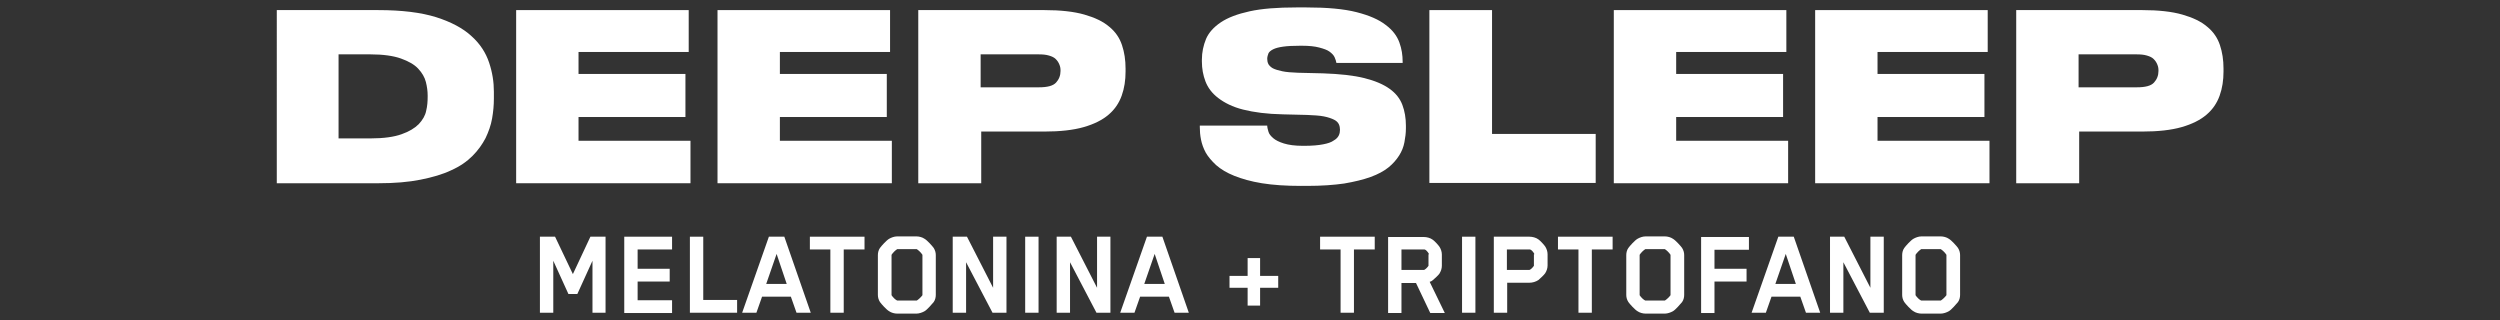 <svg viewBox="0 0 841.8 107.9" version="1.1" xmlns="http://www.w3.org/2000/svg" id="Camada_1">
  
  <rect x="0" y="0" width="841.8" height="107.9" fill="#333333" stroke="none"/>
  
  <defs>
    <style>
      .st0 {
        fill: #fff;
      }
    </style>
  </defs>
  <g>
    <path d="M93.1,3.4h34.3c7.9,0,14.4.8,19.5,2.4,5,1.6,9,3.7,11.9,6.4,2.9,2.6,4.8,5.6,5.9,8.9,1.1,3.3,1.6,6.5,1.6,9.8v2.3c0,2.2-.2,4.4-.6,6.7-.4,2.3-1.2,4.5-2.2,6.6-1.1,2.1-2.5,4.1-4.4,6-1.9,1.9-4.2,3.5-7.1,4.8-2.9,1.4-6.4,2.4-10.4,3.2-4,.8-8.7,1.2-14.1,1.2h-34.3V3.4ZM114.2,46.6h10.7c4.3,0,7.8-.5,10.3-1.4,2.6-.9,4.5-2.1,5.8-3.4,1.3-1.4,2.2-2.9,2.5-4.5.4-1.6.5-3.2.5-4.7v-.5c0-1.4-.2-2.9-.6-4.5-.4-1.6-1.3-3.1-2.6-4.5s-3.3-2.5-5.8-3.4c-2.5-.9-6-1.4-10.3-1.4h-10.7v28.3Z" class="st0"></path>
    <path d="M231.9,3.4v14.1h-37.1v7.4h36v14.5h-36v8h37.7v14.3h-58.7V3.4h58.2Z" class="st0"></path>
    <path d="M299.7,3.4v14.1h-37.1v7.4h36v14.5h-36v8h37.7v14.3h-58.7V3.4h58.2Z" class="st0"></path>
    <path d="M330.4,44.3v17.4h-21.2V3.4h42.5c5.4,0,9.9.5,13.4,1.5,3.5,1,6.3,2.3,8.4,4.1,2.1,1.7,3.5,3.8,4.3,6.2s1.2,5,1.2,7.9v1c0,2.9-.4,5.6-1.3,8.1s-2.3,4.6-4.4,6.4c-2.1,1.8-4.9,3.2-8.4,4.2-3.5,1-7.9,1.5-13.3,1.5h-21.4ZM330.4,29.4h19.4c2.9,0,4.8-.5,5.8-1.6s1.5-2.4,1.5-3.9v-.2c0-.7-.1-1.3-.4-2s-.6-1.2-1.2-1.8-1.3-.9-2.3-1.2c-1-.3-2.1-.4-3.6-.4h-19.4v11.1Z" class="st0"></path>
    <path d="M438.2,62.6c-5.2,0-9.6-.3-13.3-.9-3.7-.6-6.8-1.5-9.3-2.5s-4.5-2.2-6.1-3.6c-1.5-1.4-2.7-2.8-3.5-4.2-.8-1.5-1.3-2.9-1.6-4.4s-.4-2.9-.4-4.2v-.5h22.7c0,.6.2,1.3.4,2,.2.8.8,1.5,1.6,2.2.8.7,2,1.3,3.6,1.8,1.6.5,3.7.8,6.4.8h.5c2.7,0,4.8-.2,6.3-.5,1.6-.3,2.8-.7,3.6-1.3.9-.5,1.4-1.1,1.7-1.7.3-.6.4-1.3.4-1.9s-.1-1.3-.4-1.9-.8-1.1-1.6-1.5-1.9-.8-3.4-1.1c-1.5-.3-3.4-.4-5.7-.5l-8.1-.2c-5.4-.1-9.8-.7-13.4-1.6s-6.3-2.3-8.4-3.9c-2.1-1.6-3.5-3.5-4.3-5.6s-1.2-4.3-1.2-6.7v-.6c0-2.5.5-4.8,1.4-7,.9-2.1,2.6-4,5-5.6,2.4-1.6,5.6-2.8,9.7-3.7,4.1-.9,9.3-1.3,15.7-1.3h3.4c7,0,12.6.5,16.9,1.6,4.3,1.1,7.5,2.5,9.8,4.3,2.3,1.7,3.8,3.7,4.6,5.9.8,2.2,1.1,4.3,1.1,6.5v.4h-22.3c-.1-.6-.3-1.2-.6-1.9-.3-.7-.9-1.3-1.7-1.9s-2-1-3.5-1.4c-1.5-.4-3.4-.6-5.8-.6h-.6c-2.4,0-4.3.1-5.7.3-1.5.2-2.6.5-3.4.9-.8.4-1.4.9-1.6,1.4s-.4,1.2-.4,1.8.1,1.2.4,1.8c.3.5.8,1,1.5,1.4.8.4,1.8.7,3.2,1,1.4.3,3.1.4,5.3.5l8.4.2c5.7.2,10.3.7,13.9,1.6,3.6.9,6.4,2.1,8.5,3.6,2.1,1.5,3.5,3.3,4.3,5.4.8,2.1,1.2,4.5,1.2,7v.9c0,1.6-.2,3.1-.5,4.7-.3,1.6-.9,3.1-1.8,4.5-.9,1.4-2.1,2.8-3.6,4-1.5,1.2-3.5,2.3-6,3.2-2.5.9-5.4,1.6-8.9,2.2-3.5.5-7.6.8-12.5.8h-2Z" class="st0"></path>
    <path d="M502.4,3.4v41.7h34.9v16.5h-56V3.4h21.2Z" class="st0"></path>
    <path d="M601.5,3.4v14.1h-37.1v7.4h36v14.5h-36v8h37.7v14.3h-58.7V3.4h58.2Z" class="st0"></path>
    <path d="M669.3,3.4v14.1h-37.1v7.4h36v14.5h-36v8h37.7v14.3h-58.7V3.4h58.2Z" class="st0"></path>
    <path d="M700.1,44.3v17.4h-21.2V3.4h42.5c5.4,0,9.9.5,13.4,1.5,3.5,1,6.3,2.3,8.4,4.1,2.1,1.7,3.5,3.8,4.3,6.2s1.2,5,1.2,7.9v1c0,2.9-.4,5.6-1.3,8.1s-2.3,4.6-4.4,6.4c-2.1,1.8-4.9,3.2-8.4,4.2-3.5,1-7.9,1.5-13.3,1.5h-21.4ZM700.1,29.4h19.4c2.9,0,4.8-.5,5.8-1.6s1.5-2.4,1.5-3.9v-.2c0-.7-.1-1.3-.4-2s-.6-1.2-1.2-1.8-1.3-.9-2.3-1.2c-1-.3-2.1-.4-3.6-.4h-19.4v11.1Z" class="st0"></path>
  </g>
  <g>
    <path d="M199.5,105.3v-17.5l-5.1,11.2h-3l-5.1-11.2v17.5h-4.5v-25.6h5.1l6,12.6,5.9-12.6h5.1v25.6h-4.5Z" class="st0"></path>
    <path d="M210.2,105.3v-25.6h16.1v4.3h-11.6v6.5h10.8v4.3h-10.8v6.3h11.6v4.3h-16.1Z" class="st0"></path>
    <path d="M232.3,105.3v-25.6h4.5v21.3h11.4v4.3h-15.9Z" class="st0"></path>
    <path d="M268.2,105.3l-1.9-5.4h-9.7l-1.9,5.4h-4.8l9-25.6h5.2l8.9,25.6h-4.8ZM261.5,85.5l-3.5,10.1h6.9l-3.4-10.1Z" class="st0"></path>
    <path d="M284.1,84v21.3h-4.5v-21.3h-6.9v-4.3h18.4v4.3h-6.9Z" class="st0"></path>
    <path d="M314.4,101.7c-.6.7-2.2,2.6-3.1,3.1-.7.4-1.8.8-2.7.8h-6.5c-.9,0-2-.3-2.7-.8-.9-.5-2.6-2.4-3.1-3.1-.5-.8-.7-1.6-.7-2.4v-13.4c0-.8.2-1.7.7-2.4.5-.7,2.2-2.6,3.1-3.1.7-.4,1.7-.8,2.7-.8h6.5c.9,0,2,.3,2.7.8.9.5,2.6,2.4,3.1,3.1.5.8.7,1.6.7,2.4v13.4c0,.8-.2,1.7-.7,2.4ZM300.2,99.2s0,.1,0,.2c.5.8,1.4,1.6,1.9,1.8,0,0,.2,0,.2,0h6.2s.1,0,.2,0c.5-.3,1.4-1.1,1.9-1.8,0,0,0-.2,0-.2v-13.2s0-.2,0-.2c-.5-.8-1.4-1.6-1.9-1.9,0,0-.2,0-.2,0h-6.2s-.2,0-.2,0c-.5.3-1.4,1.1-1.9,1.9,0,0,0,.2,0,.2v13.2Z" class="st0"></path>
    <path d="M334.2,105.3l-8.9-17v17h-4.5v-25.6h4.8l8.8,17.2v-17.2h4.5v25.6h-4.8Z" class="st0"></path>
    <path d="M345.2,105.3v-25.6h4.5v25.6h-4.5Z" class="st0"></path>
    <path d="M369.2,105.3l-8.9-17v17h-4.5v-25.6h4.8l8.8,17.2v-17.2h4.5v25.6h-4.8Z" class="st0"></path>
    <path d="M395.5,105.3l-1.9-5.4h-9.7l-1.9,5.4h-4.8l9-25.6h5.2l8.9,25.6h-4.8ZM388.8,85.5l-3.5,10.1h6.9l-3.4-10.1Z" class="st0"></path>
    <path d="M424.3,96.9v6h-4.2v-6h-6.1v-4h6.1v-6h4.2v6h6.1v4h-6.1Z" class="st0"></path>
    <path d="M455.9,84v21.3h-4.5v-21.3h-6.9v-4.3h18.4v4.3h-6.9Z" class="st0"></path>
    <path d="M484.8,92c-.4.6-1.7,1.8-2.3,2.3-.3.3-.7.5-1.1.6l5.1,10.5h-4.9l-4.8-10.1h-4.9v10.1h-4.5v-25.6h12c1,0,2.2.3,3,.9.6.4,1.9,1.8,2.3,2.4.5.8.8,1.7.8,2.6v3.8c0,.9-.3,1.8-.8,2.6ZM481.1,85.7s0-.2,0-.3c-.3-.5-.9-1.3-1.4-1.4h-7.8v6.9h7.5c.4,0,1.2-.8,1.6-1.4,0,0,0,0,0-.2v-3.7Z" class="st0"></path>
    <path d="M492.3,105.3v-25.6h4.5v25.6h-4.5Z" class="st0"></path>
    <path d="M520.3,92c-.4.6-1.7,1.8-2.3,2.3-.9.6-2,.9-3,.9h-7.5v10.1h-4.5v-25.6h12c1,0,2.2.3,3,.9.6.4,1.9,1.8,2.3,2.4.5.8.8,1.7.8,2.6v3.8c0,.9-.3,1.8-.8,2.6ZM516.6,85.7s0-.2,0-.3c-.3-.5-.9-1.3-1.4-1.4h-7.8v6.9h7.5c.4,0,1.2-.8,1.6-1.4,0,0,0,0,0-.2v-3.7Z" class="st0"></path>
    <path d="M536,84v21.3h-4.5v-21.3h-6.9v-4.3h18.4v4.3h-6.9Z" class="st0"></path>
    <path d="M566.4,101.7c-.6.7-2.2,2.6-3.1,3.1-.7.4-1.8.8-2.7.8h-6.5c-.9,0-2-.3-2.7-.8-.9-.5-2.6-2.4-3.1-3.1-.5-.8-.7-1.6-.7-2.4v-13.4c0-.8.2-1.7.7-2.4.5-.7,2.2-2.6,3.1-3.1.7-.4,1.7-.8,2.7-.8h6.5c.9,0,2,.3,2.7.8.9.5,2.6,2.4,3.1,3.1.5.8.7,1.6.7,2.4v13.4c0,.8-.2,1.7-.7,2.4ZM552.1,99.2s0,.1,0,.2c.5.8,1.4,1.6,1.9,1.8,0,0,.2,0,.2,0h6.2s.1,0,.2,0c.5-.3,1.4-1.1,1.9-1.8,0,0,0-.2,0-.2v-13.2s0-.2,0-.2c-.5-.8-1.4-1.6-1.9-1.9,0,0-.2,0-.2,0h-6.2s-.2,0-.2,0c-.5.3-1.4,1.1-1.9,1.9,0,0,0,.2,0,.2v13.2Z" class="st0"></path>
    <path d="M577.3,84v6.5h10.8v4.3h-10.8v10.6h-4.5v-25.6h16.1v4.3h-11.6Z" class="st0"></path>
    <path d="M608.1,105.3l-1.9-5.4h-9.7l-1.9,5.4h-4.8l9-25.6h5.2l8.9,25.6h-4.8ZM601.3,85.5l-3.5,10.1h6.9l-3.4-10.1Z" class="st0"></path>
    <path d="M629.6,105.3l-8.9-17v17h-4.5v-25.6h4.8l8.8,17.2v-17.2h4.5v25.6h-4.8Z" class="st0"></path>
    <path d="M659.3,101.7c-.6.7-2.2,2.6-3.1,3.1-.7.4-1.8.8-2.7.8h-6.5c-.9,0-2-.3-2.7-.8-.9-.5-2.6-2.4-3.1-3.1-.5-.8-.7-1.6-.7-2.4v-13.4c0-.8.2-1.7.7-2.4.5-.7,2.2-2.6,3.1-3.1.7-.4,1.7-.8,2.7-.8h6.5c.9,0,2,.3,2.7.8.9.5,2.6,2.4,3.1,3.1.5.8.7,1.6.7,2.4v13.4c0,.8-.2,1.7-.7,2.4ZM645,99.2s0,.1,0,.2c.5.8,1.4,1.6,1.9,1.8,0,0,.2,0,.2,0h6.2s.1,0,.2,0c.5-.3,1.4-1.1,1.9-1.8,0,0,0-.2,0-.2v-13.2s0-.2,0-.2c-.5-.8-1.4-1.6-1.9-1.9,0,0-.2,0-.2,0h-6.2s-.2,0-.2,0c-.5.3-1.4,1.1-1.9,1.9,0,0,0,.2,0,.2v13.2Z" class="st0"></path>
  </g>
</svg>